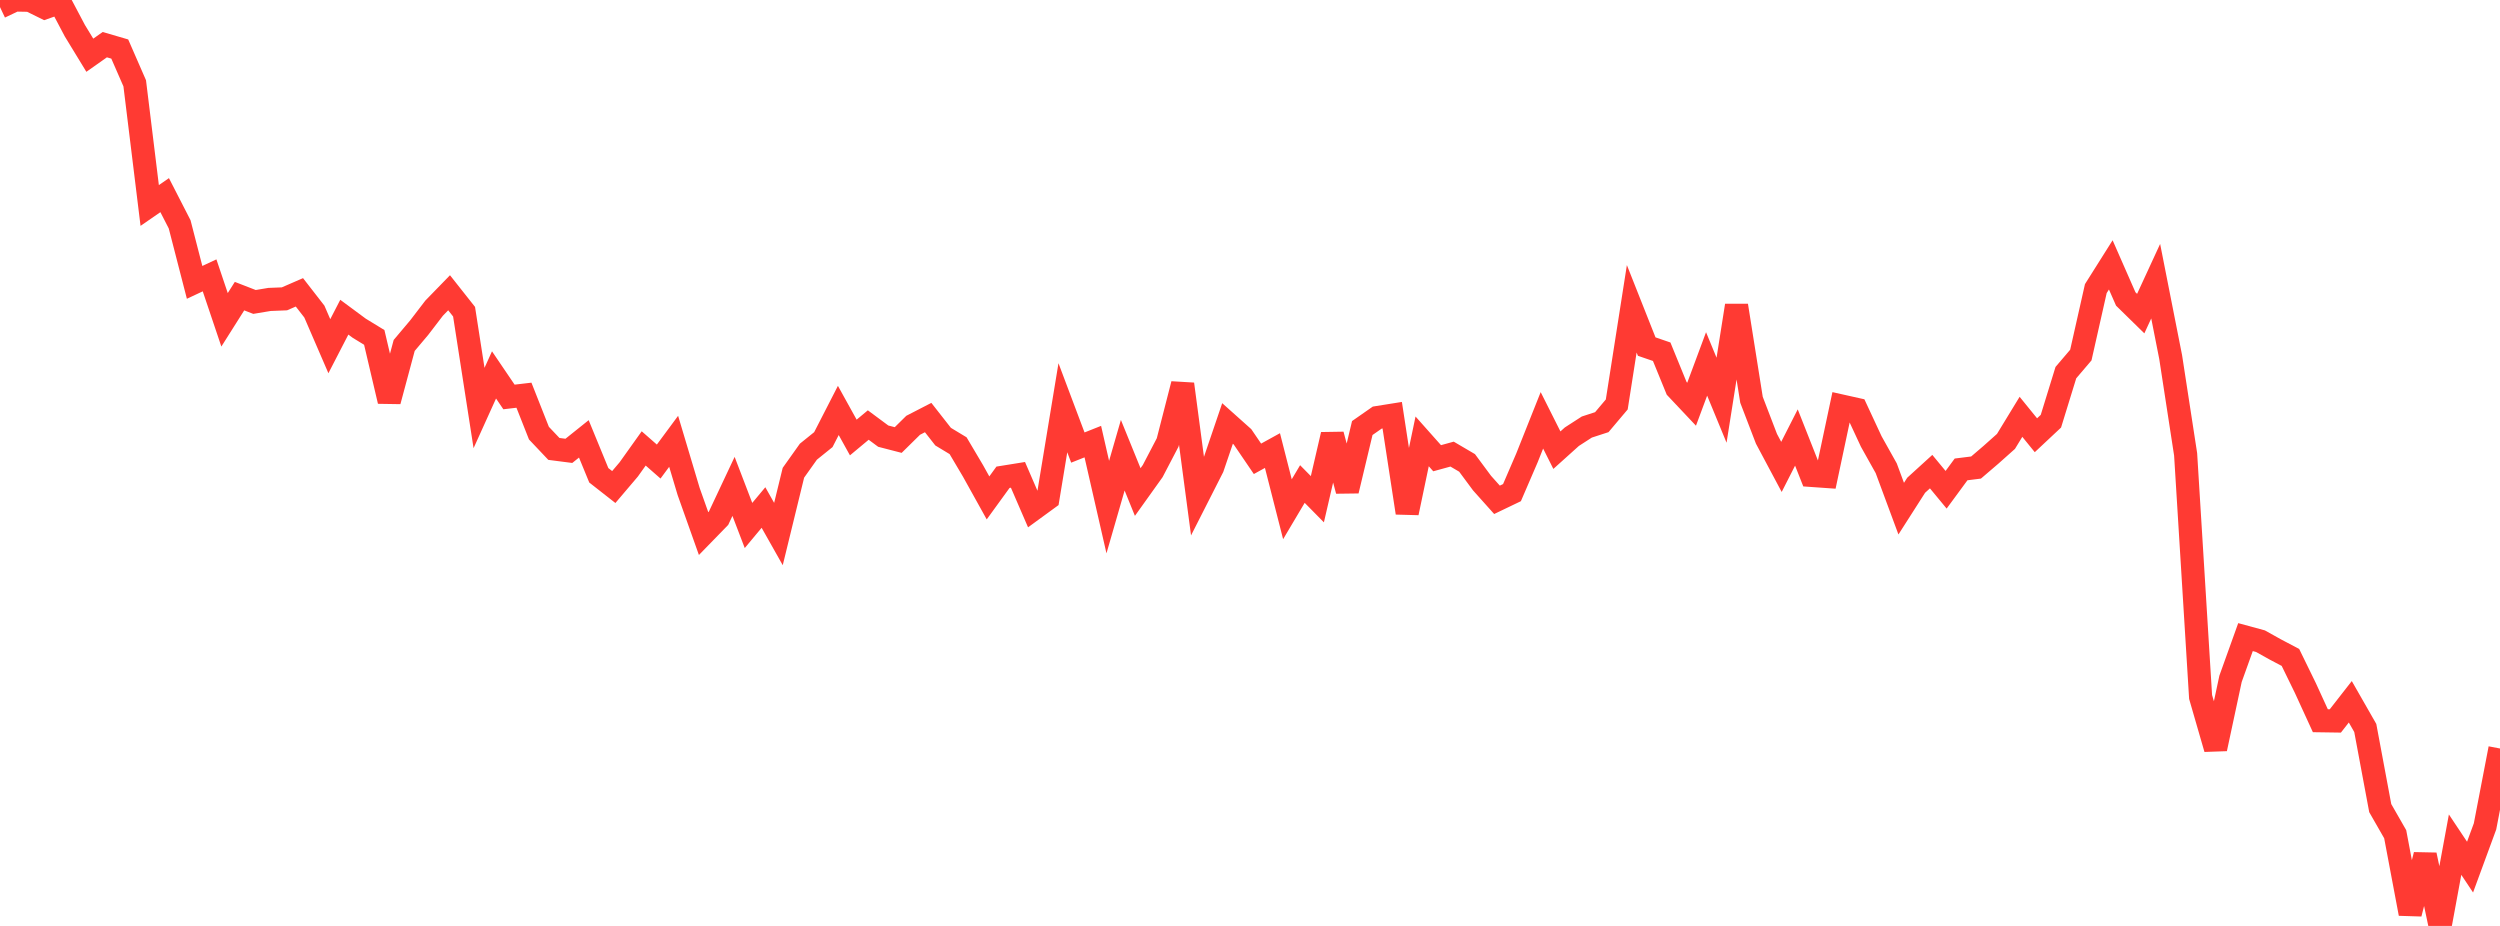 <?xml version="1.0" standalone="no"?>
<!DOCTYPE svg PUBLIC "-//W3C//DTD SVG 1.1//EN" "http://www.w3.org/Graphics/SVG/1.1/DTD/svg11.dtd">

<svg width="135" height="50" viewBox="0 0 135 50" preserveAspectRatio="none" 
  xmlns="http://www.w3.org/2000/svg"
  xmlns:xlink="http://www.w3.org/1999/xlink">


<polyline points="0.0, 0.383 0.808, 0.0 1.617, 0.015 2.425, 0.413 3.234, 0.128 4.042, 1.657 4.85, 2.982 5.659, 2.412 6.467, 2.648 7.275, 4.499 8.084, 11.096 8.892, 10.538 9.701, 12.115 10.509, 15.248 11.317, 14.869 12.126, 17.27 12.934, 15.991 13.743, 16.305 14.551, 16.17 15.359, 16.138 16.168, 15.786 16.976, 16.826 17.784, 18.695 18.593, 17.128 19.401, 17.726 20.21, 18.22 21.018, 21.663 21.826, 18.654 22.635, 17.694 23.443, 16.64 24.251, 15.809 25.06, 16.832 25.868, 22.033 26.677, 20.245 27.485, 21.436 28.293, 21.341 29.102, 23.389 29.91, 24.242 30.719, 24.346 31.527, 23.699 32.335, 25.666 33.144, 26.3 33.952, 25.348 34.76, 24.215 35.569, 24.924 36.377, 23.831 37.186, 26.539 37.994, 28.814 38.802, 27.984 39.611, 26.265 40.419, 28.376 41.228, 27.406 42.036, 28.838 42.844, 25.529 43.653, 24.391 44.461, 23.74 45.269, 22.164 46.078, 23.625 46.886, 22.952 47.695, 23.552 48.503, 23.761 49.311, 22.965 50.12, 22.548 50.928, 23.579 51.737, 24.068 52.545, 25.433 53.353, 26.887 54.162, 25.772 54.97, 25.642 55.778, 27.51 56.587, 26.92 57.395, 22.018 58.204, 24.168 59.012, 23.847 59.82, 27.383 60.629, 24.582 61.437, 26.57 62.246, 25.438 63.054, 23.891 63.862, 20.741 64.671, 26.834 65.479, 25.243 66.287, 22.867 67.096, 23.59 67.904, 24.776 68.713, 24.33 69.521, 27.499 70.329, 26.137 71.138, 26.958 71.946, 23.471 72.754, 26.501 73.563, 23.114 74.371, 22.55 75.18, 22.421 75.988, 27.693 76.796, 23.834 77.605, 24.744 78.413, 24.522 79.222, 24.997 80.03, 26.087 80.838, 26.99 81.647, 26.602 82.455, 24.727 83.263, 22.698 84.072, 24.309 84.88, 23.582 85.689, 23.06 86.497, 22.797 87.305, 21.84 88.114, 16.675 88.922, 18.715 89.731, 18.993 90.539, 20.971 91.347, 21.828 92.156, 19.652 92.964, 21.612 93.772, 16.498 94.581, 21.589 95.389, 23.695 96.198, 25.213 97.006, 23.625 97.814, 25.671 98.623, 25.728 99.431, 21.923 100.24, 22.104 101.048, 23.841 101.856, 25.285 102.665, 27.467 103.473, 26.203 104.281, 25.468 105.09, 26.447 105.898, 25.348 106.707, 25.247 107.515, 24.555 108.323, 23.835 109.132, 22.508 109.94, 23.503 110.749, 22.745 111.557, 20.122 112.365, 19.174 113.174, 15.585 113.982, 14.303 114.79, 16.143 115.599, 16.935 116.407, 15.184 117.216, 19.285 118.024, 24.536 118.832, 37.634 119.641, 40.432 120.449, 36.656 121.257, 34.404 122.066, 34.624 122.874, 35.075 123.683, 35.501 124.491, 37.156 125.299, 38.919 126.108, 38.931 126.916, 37.896 127.725, 39.311 128.533, 43.638 129.341, 45.048 130.15, 49.338 130.958, 46.166 131.766, 50.0 132.575, 45.611 133.383, 46.824 134.192, 44.623 135.0, 40.419" fill="none" stroke="#ff3a33" stroke-width="1.25"/>

</svg>